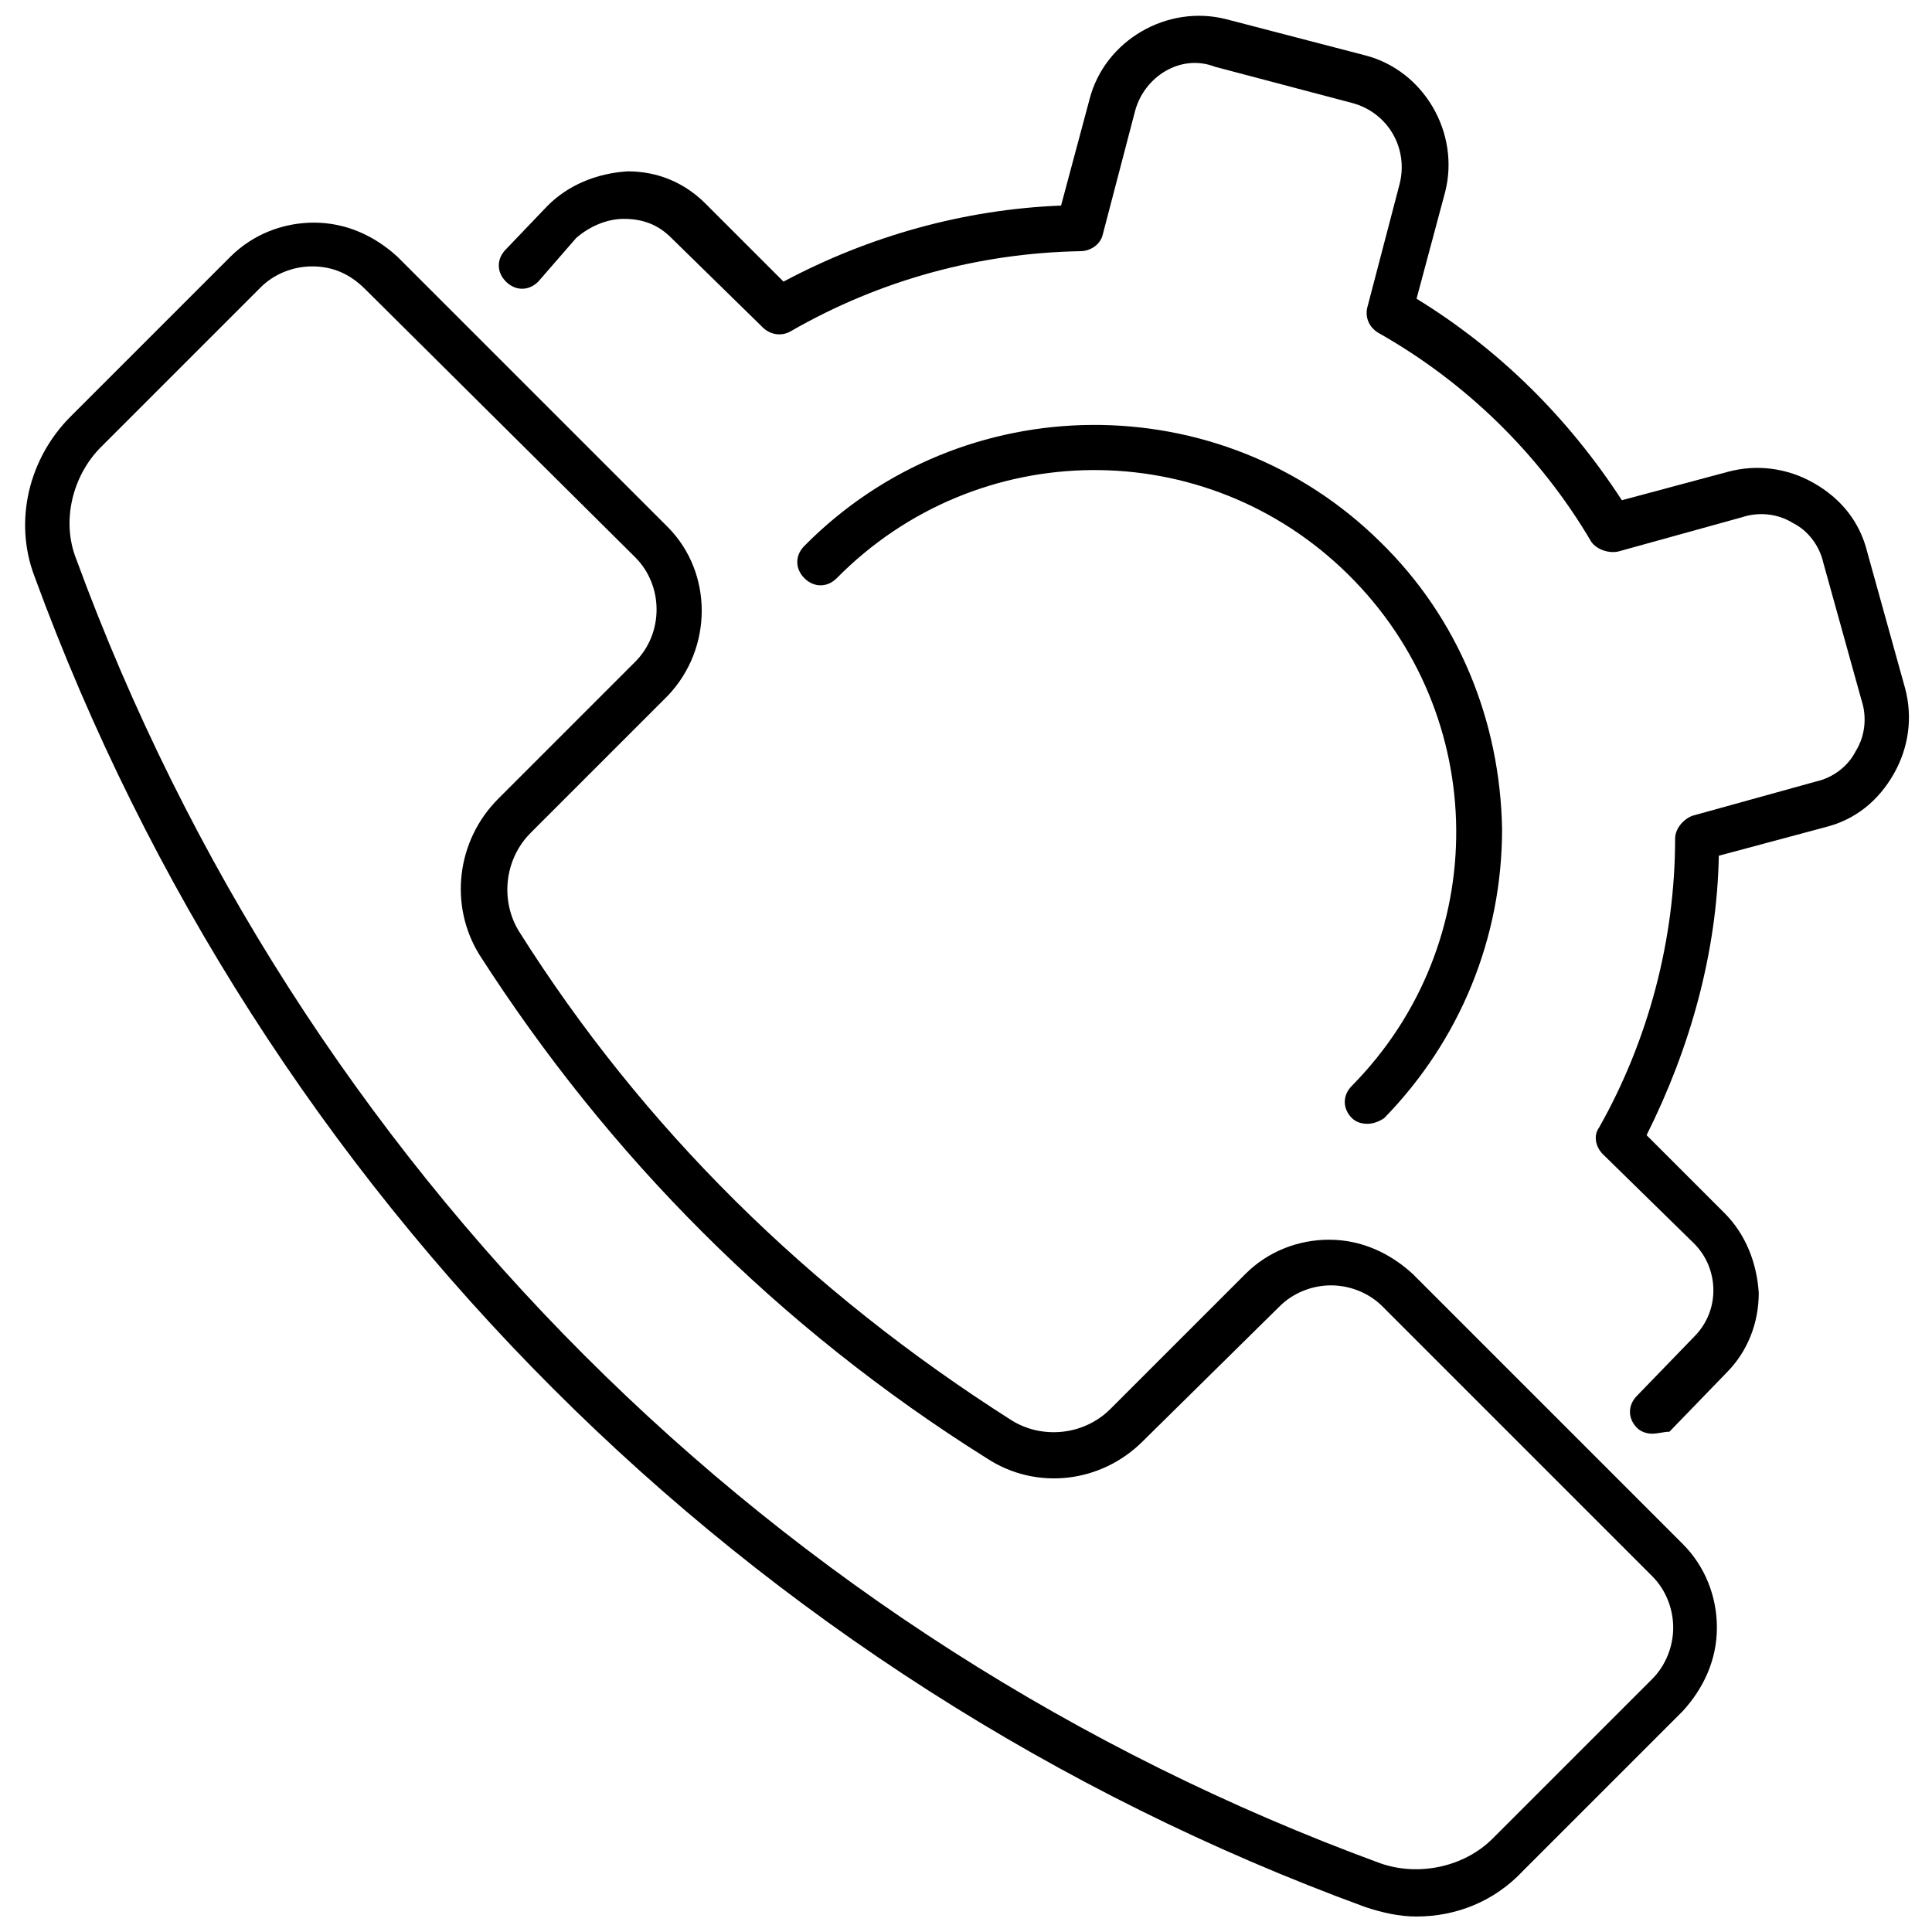 <?xml version="1.0" encoding="UTF-8"?>
<!-- Uploaded to: SVG Repo, www.svgrepo.com, Generator: SVG Repo Mixer Tools -->
<svg width="800px" height="800px" version="1.1" viewBox="144 144 512 512" xmlns="http://www.w3.org/2000/svg">
 <defs>
  <clipPath id="b">
   <path d="m150 203h450v448.9h-450z"/>
  </clipPath>
  <clipPath id="a">
   <path d="m276 148.09h374v375.91h-374z"/>
  </clipPath>
 </defs>
 <g clip-path="url(#b)">
  <path d="m519.4 651.9c-4.535 0-9.07-1.008-13.602-2.519-163.74-59.953-292.71-188.93-352.67-352.67-5.543-14.609-1.512-31.234 9.574-42.32l42.32-42.32c6.047-6.047 14.105-9.07 22.168-9.07 8.566 0 16.121 3.527 22.168 9.07l71.539 71.539c12.09 12.09 12.09 32.242 0 44.84l-36.273 36.273c-7.055 7.055-8.062 18.137-3.023 26.199 32.746 51.898 76.578 95.223 130.48 129.48 8.062 5.039 19.145 4.031 26.199-3.023l35.77-35.77c6.047-6.047 14.105-9.07 22.168-9.07 8.566 0 16.121 3.527 22.168 9.07l71.539 71.539c6.047 6.047 9.07 14.105 9.07 22.168 0 8.566-3.527 16.121-9.07 22.168l-42.32 42.32c-7.555 8.059-17.633 12.09-28.211 12.09zm-292.71-437.3c-5.039 0-10.078 2.016-13.602 5.543l-42.32 42.32c-7.559 7.559-10.578 19.648-6.551 29.727 58.945 160.71 184.9 286.67 345.61 345.61 10.078 3.527 22.168 1.008 29.727-6.551l42.32-42.32c3.527-3.527 5.543-8.566 5.543-13.602 0-5.039-2.016-10.078-5.543-13.602l-71.543-71.547c-3.527-3.527-8.566-5.543-13.602-5.543-5.039 0-10.078 2.016-13.602 5.543l-36.277 35.77c-11.082 11.082-28.215 13.098-41.312 4.535-55.418-34.762-100.26-80.105-134.52-133.51-8.062-13.098-6.047-30.23 5.039-41.312l36.273-36.273c7.559-7.559 7.559-20.152 0-27.711l-71.543-71.039c-4.027-4.027-8.562-6.043-14.105-6.043z"/>
 </g>
 <g clip-path="url(#a)">
  <path d="m581.88 523.94c-1.512 0-3.023-0.504-4.031-1.512-2.519-2.519-2.519-6.047 0-8.566l15.113-15.617c7.055-7.055 6.551-18.137 0-24.688l-24.184-23.68c-2.016-2.016-2.519-5.039-1.008-7.055 13.098-23.176 20.152-49.879 20.152-76.578 0-2.519 2.016-5.039 4.535-6.047l32.746-9.07c4.535-1.008 8.566-4.031 10.578-8.062 2.519-4.031 3.023-9.07 1.512-13.602l-10.078-36.273c-1.008-4.535-4.031-8.566-8.062-10.578-4.031-2.519-9.07-3.023-13.602-1.512l-32.746 9.07c-2.519 0.504-5.543-0.504-7.055-2.519-13.602-23.176-33.25-42.32-56.426-55.418-2.519-1.512-3.527-4.031-3.023-6.551l8.566-32.746c2.519-9.574-3.023-19.145-12.594-21.664l-36.273-9.574c-9.066-3.523-18.641 2.519-21.16 11.59l-8.566 32.746c-0.504 2.519-3.023 4.535-6.047 4.535-26.703 0.504-52.898 7.559-76.578 21.16-2.519 1.512-5.543 1.008-7.559-1.008l-24.184-23.68c-3.527-3.527-7.559-5.039-12.594-5.039-4.535 0-9.07 2.016-12.594 5.039l-10.074 11.59c-2.519 2.519-6.047 2.519-8.566 0-2.519-2.519-2.519-6.047 0-8.566l11.086-11.586c5.543-5.543 13.098-8.566 21.16-9.07 8.062 0 15.113 3.023 20.656 8.566l20.656 20.656c22.672-12.09 47.863-19.145 73.555-20.152l7.559-28.215c4.031-15.617 20.656-25.191 36.273-21.16l36.777 9.57c15.617 4.031 25.191 20.656 21.16 36.273l-7.559 28.215c22.168 13.602 40.305 31.738 54.41 53.402l28.215-7.559c7.559-2.016 15.617-1.008 22.672 3.023 7.055 4.031 12.09 10.078 14.105 18.137l10.078 36.273c2.016 7.559 1.008 15.617-3.023 22.672s-10.078 12.09-18.137 14.105l-28.215 7.559c-0.504 25.695-7.559 50.883-19.145 74.059l20.656 20.656c5.543 5.543 8.566 13.098 9.07 21.16 0 8.062-3.023 15.617-8.566 21.16l-15.113 15.617c-1.508 0.008-3.019 0.512-4.531 0.512z"/>
 </g>
 <path d="m506.3 441.82c-1.512 0-3.023-0.504-4.031-1.512-2.519-2.519-2.519-6.047 0-8.566 37.281-37.785 36.777-98.242-1.008-135.52-37.785-37.281-98.242-36.777-135.52 1.008-2.519 2.519-6.047 2.519-8.566 0-2.519-2.519-2.519-6.047 0-8.566 41.816-42.32 110.34-42.824 152.65-1.008 20.656 20.152 31.738 47.359 32.242 76.074 0 28.719-11.082 55.922-31.234 76.578-1.508 1.012-3.019 1.516-4.531 1.516z"/>
</svg>